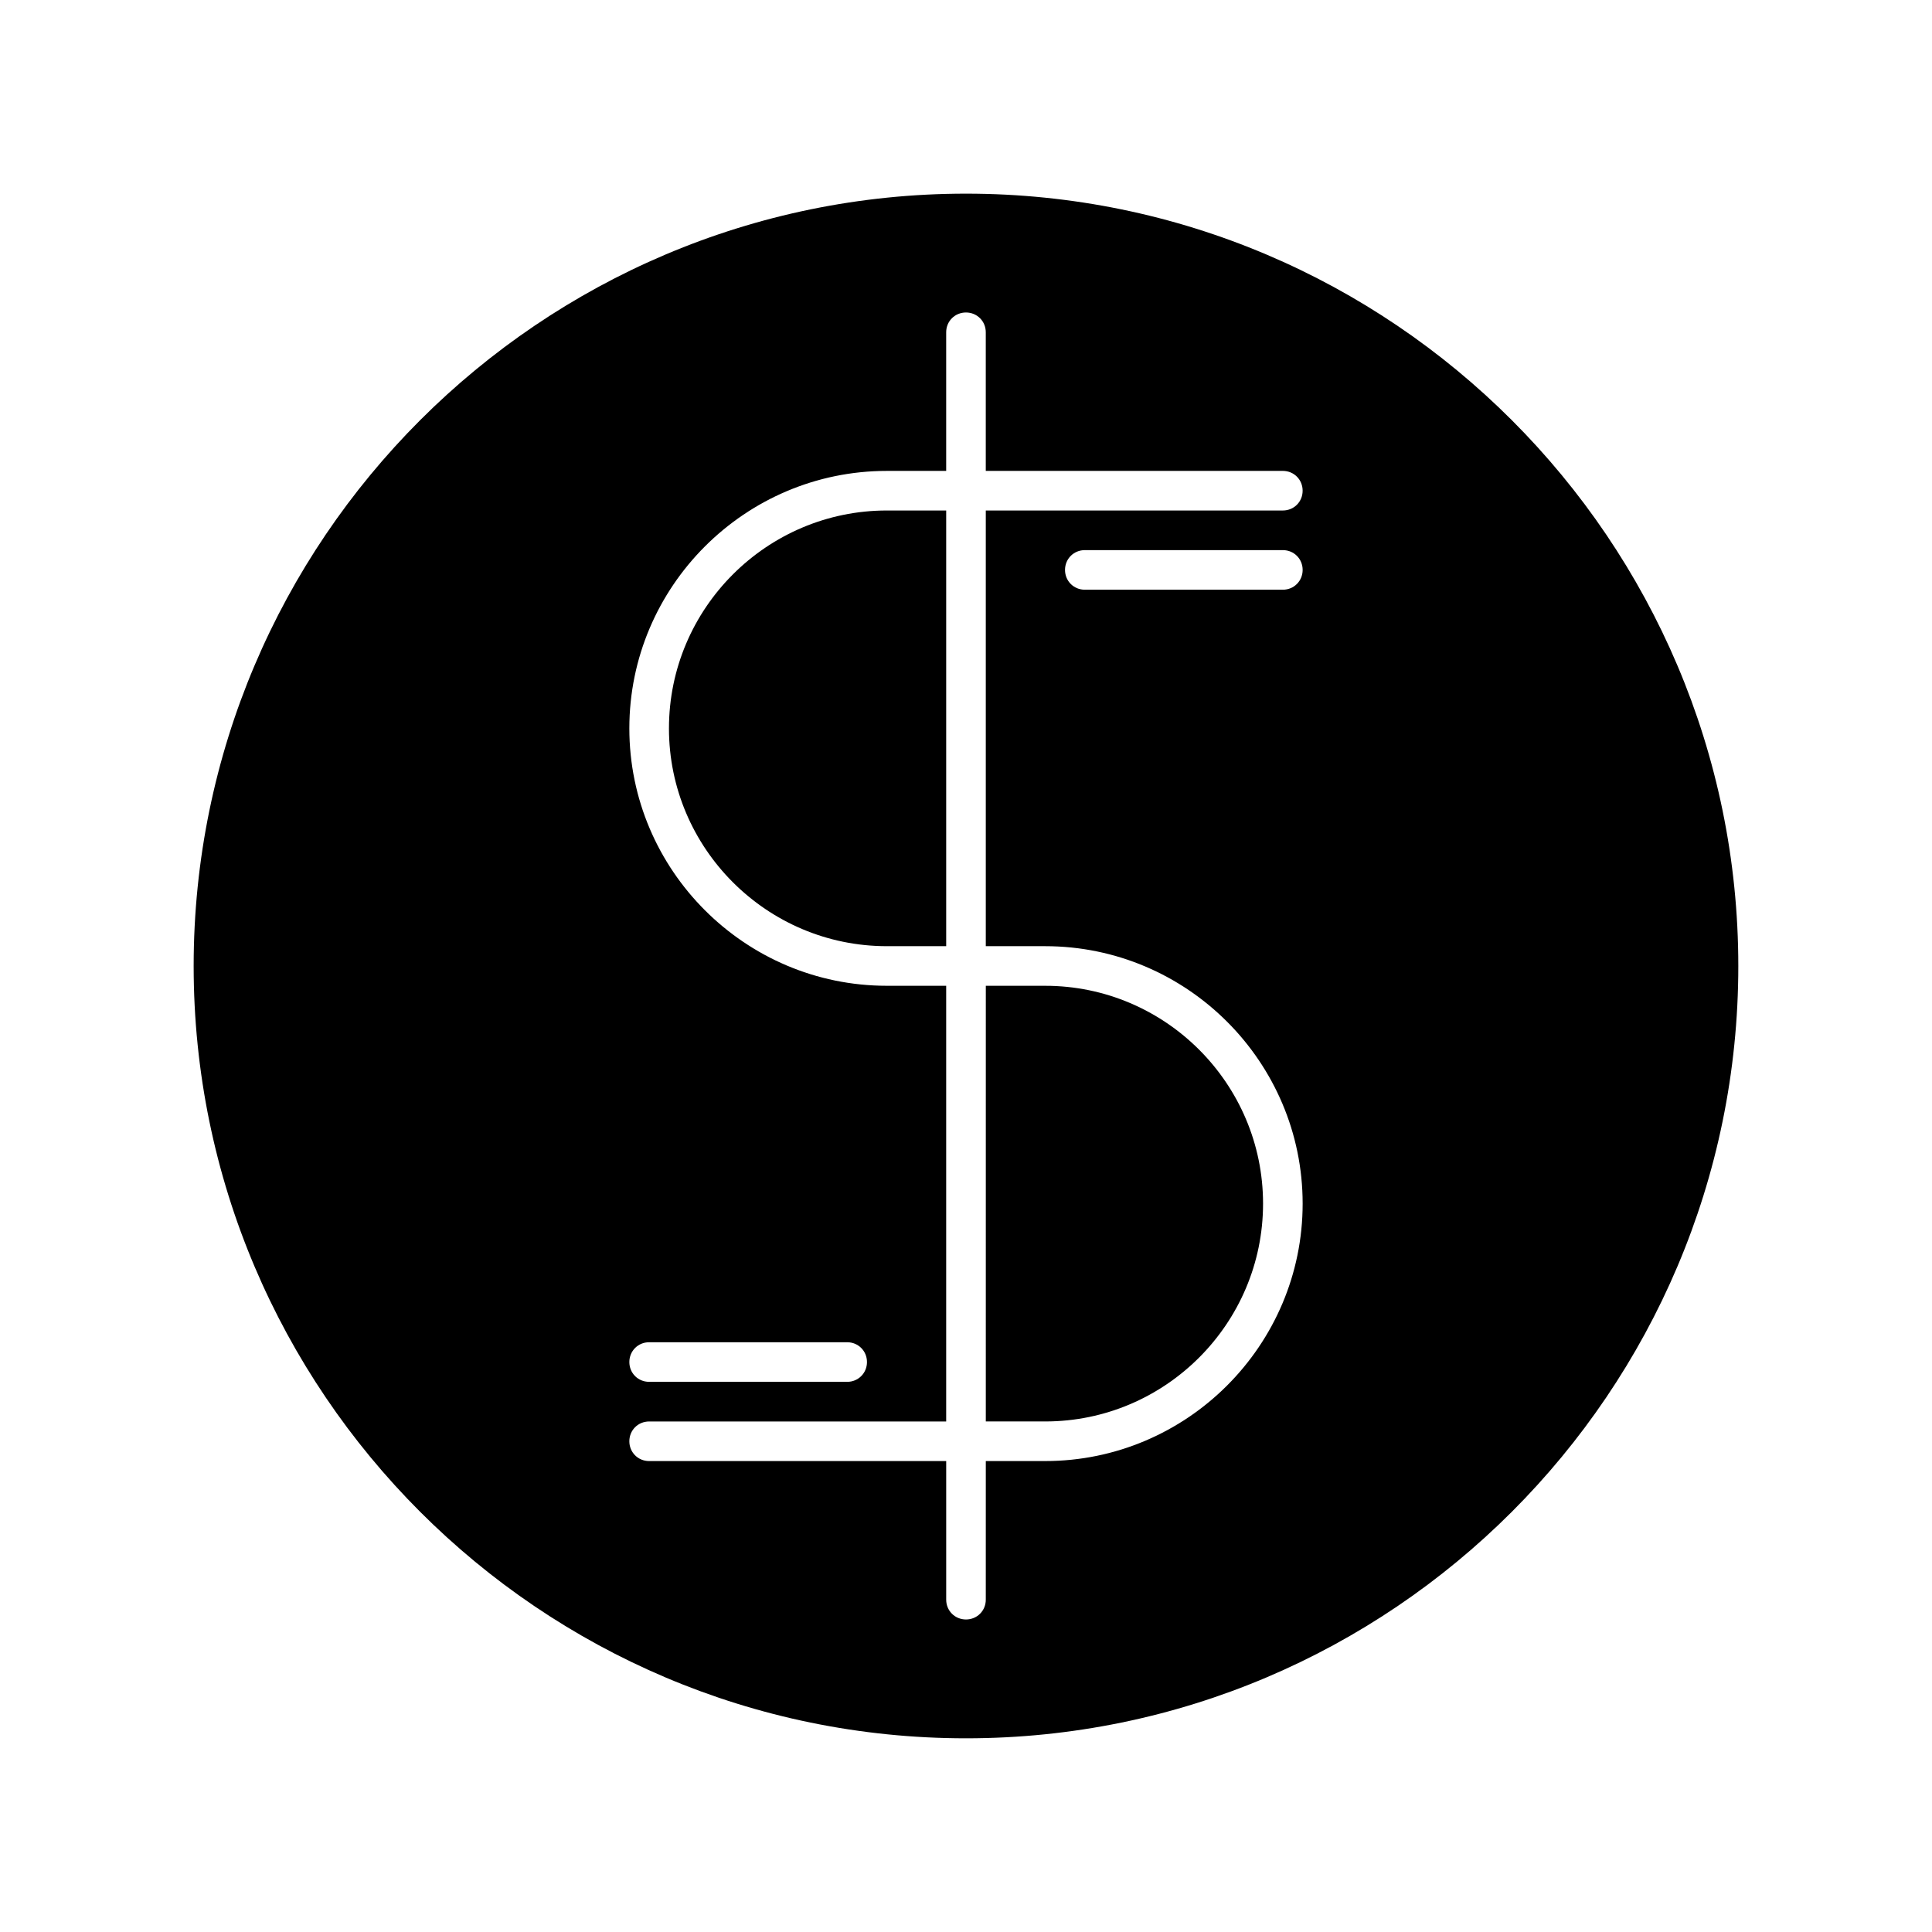 <?xml version="1.0" encoding="UTF-8"?>
<!-- Uploaded to: ICON Repo, www.iconrepo.com, Generator: ICON Repo Mixer Tools -->
<svg fill="#000000" width="800px" height="800px" version="1.1" viewBox="144 144 512 512" xmlns="http://www.w3.org/2000/svg">
 <g>
  <path d="m400 195.32c-112.83 0-204.68 91.844-204.68 204.68s91.844 204.67 204.68 204.67 204.67-91.84 204.67-204.67-91.84-204.68-204.67-204.68zm83.965 83.969h-78.719v115.46h15.746c37.574 0 68.223 30.648 68.223 68.223 0 37.574-30.648 68.223-68.223 68.223h-15.742l-0.004 36.738c0 2.938-2.309 5.246-5.246 5.246s-5.246-2.309-5.246-5.246v-36.734h-78.723c-2.938 0-5.246-2.309-5.246-5.246s2.309-5.246 5.246-5.246h78.719v-115.46l-5.246-0.004h-10.496c-37.574 0-68.223-30.648-68.223-68.223 0-37.574 30.648-68.223 68.223-68.223h15.742v-36.738c0-2.938 2.309-5.246 5.246-5.246s5.246 2.309 5.246 5.246v36.734h78.723c2.938 0 5.246 2.309 5.246 5.246 0.004 2.941-2.305 5.25-5.246 5.25zm5.25 15.746c0 2.938-2.309 5.246-5.246 5.246h-52.48c-2.938 0-5.246-2.309-5.246-5.246s2.309-5.246 5.246-5.246h52.48c2.938-0.004 5.246 2.305 5.246 5.246zm-178.43 209.92c0-2.938 2.309-5.246 5.246-5.246h52.48c2.938 0 5.246 2.309 5.246 5.246s-2.309 5.246-5.246 5.246h-52.48c-2.938 0.004-5.246-2.305-5.246-5.246z"/>
  <path d="m321.28 337.02c0 31.805 25.926 57.727 57.727 57.727h15.742v-115.46h-15.738c-31.805 0-57.73 25.926-57.73 57.73z"/>
  <path d="m405.25 520.7h15.746c31.805 0 57.727-25.926 57.727-57.727 0-31.805-25.926-57.727-57.727-57.727h-15.742z"/>
 </g>
</svg>